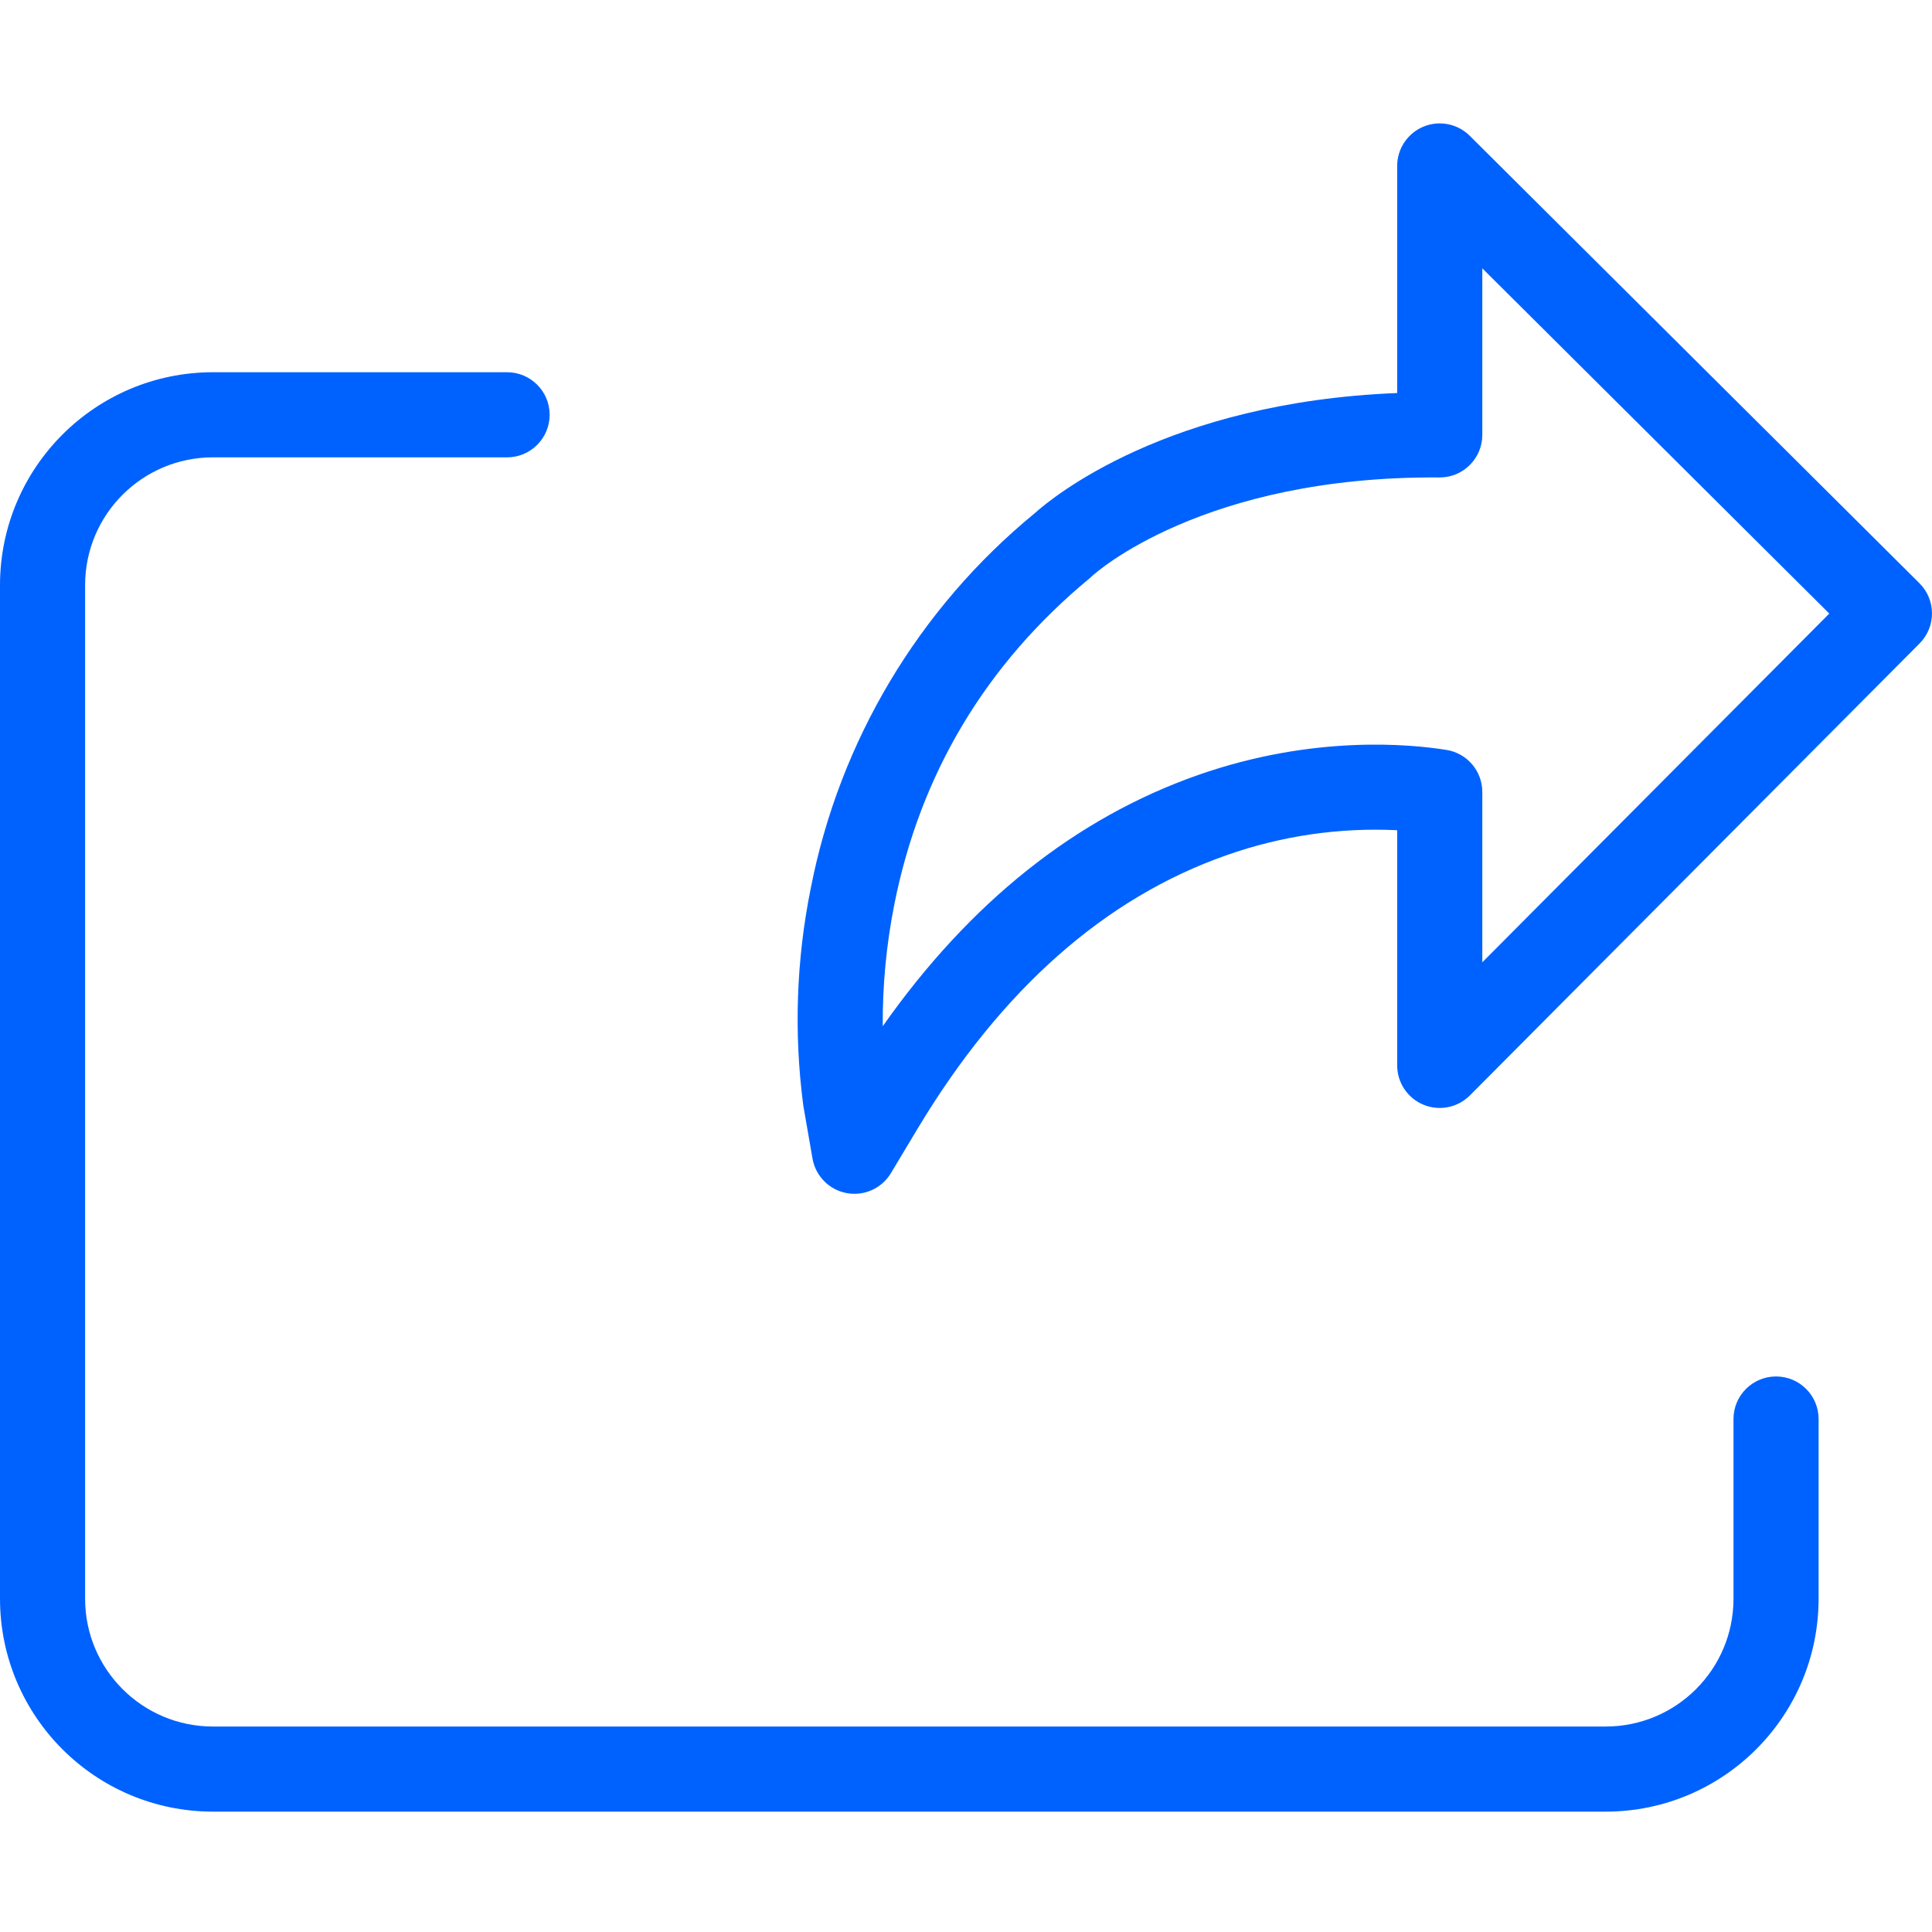 <svg width="453" height="453" viewBox="0 0 453 453" fill="none" xmlns="http://www.w3.org/2000/svg">
<g clip-path="url(#clip0)">
<path d="M344.616 31.839C341.759 28.998 337.471 28.152 333.749 29.699C330.027 31.247 327.599 34.883 327.599 38.913V92.155C273.706 94.299 246.718 116.64 242.595 120.355C215.404 142.669 196.84 173.765 190.097 208.282C186.725 224.96 186.121 242.079 188.316 258.952L188.323 259.01C188.343 259.159 188.366 259.311 188.39 259.459L190.51 271.647C191.223 275.751 194.415 278.982 198.512 279.746C202.612 280.51 206.752 278.643 208.895 275.069L215.248 264.479C234.768 232.023 259.093 210.508 287.558 200.534C300.397 195.993 314 194.001 327.599 194.664V249.808C327.599 253.846 330.035 257.49 333.769 259.03C337.507 260.573 341.802 259.708 344.651 256.843L450.094 150.866C453.98 146.96 453.965 140.642 450.059 136.756L344.616 31.839ZM347.559 225.627V185.688C347.559 180.792 344.004 176.618 339.167 175.838C330.631 174.462 307.865 172.276 280.959 181.704C252.257 191.76 227.425 211.549 206.974 240.625C206.915 231.072 207.82 221.534 209.675 212.16C215.74 181.498 231.143 155.742 255.453 135.618C255.667 135.443 255.87 135.26 256.069 135.065C256.766 134.418 282.109 111.538 337.499 111.952H337.573C343.084 111.952 347.555 107.481 347.559 101.97V62.919L428.915 143.866L347.559 225.627Z" fill="#0062FE"/>
<path d="M416.434 322.741C410.927 322.741 406.456 327.208 406.456 332.719V374.888C406.441 391.414 393.048 404.803 376.522 404.822H49.89C33.364 404.803 19.976 391.414 19.956 374.888V137.169C19.976 120.643 33.364 107.255 49.89 107.235H118.898C124.41 107.235 128.876 102.769 128.876 97.257C128.876 91.746 124.41 87.279 118.898 87.279H49.89C22.349 87.311 0.031 109.629 0 137.169V374.888C0.031 402.429 22.349 424.747 49.89 424.778H376.522C404.063 424.747 426.381 402.429 426.412 374.888V332.719C426.412 327.208 421.946 322.741 416.434 322.741Z" fill="#0062FE"/>
</g>
<defs>
<clipPath id="clip0">
<rect width="453" height="453" fill="white"/>
</clipPath>
</defs>
</svg>
